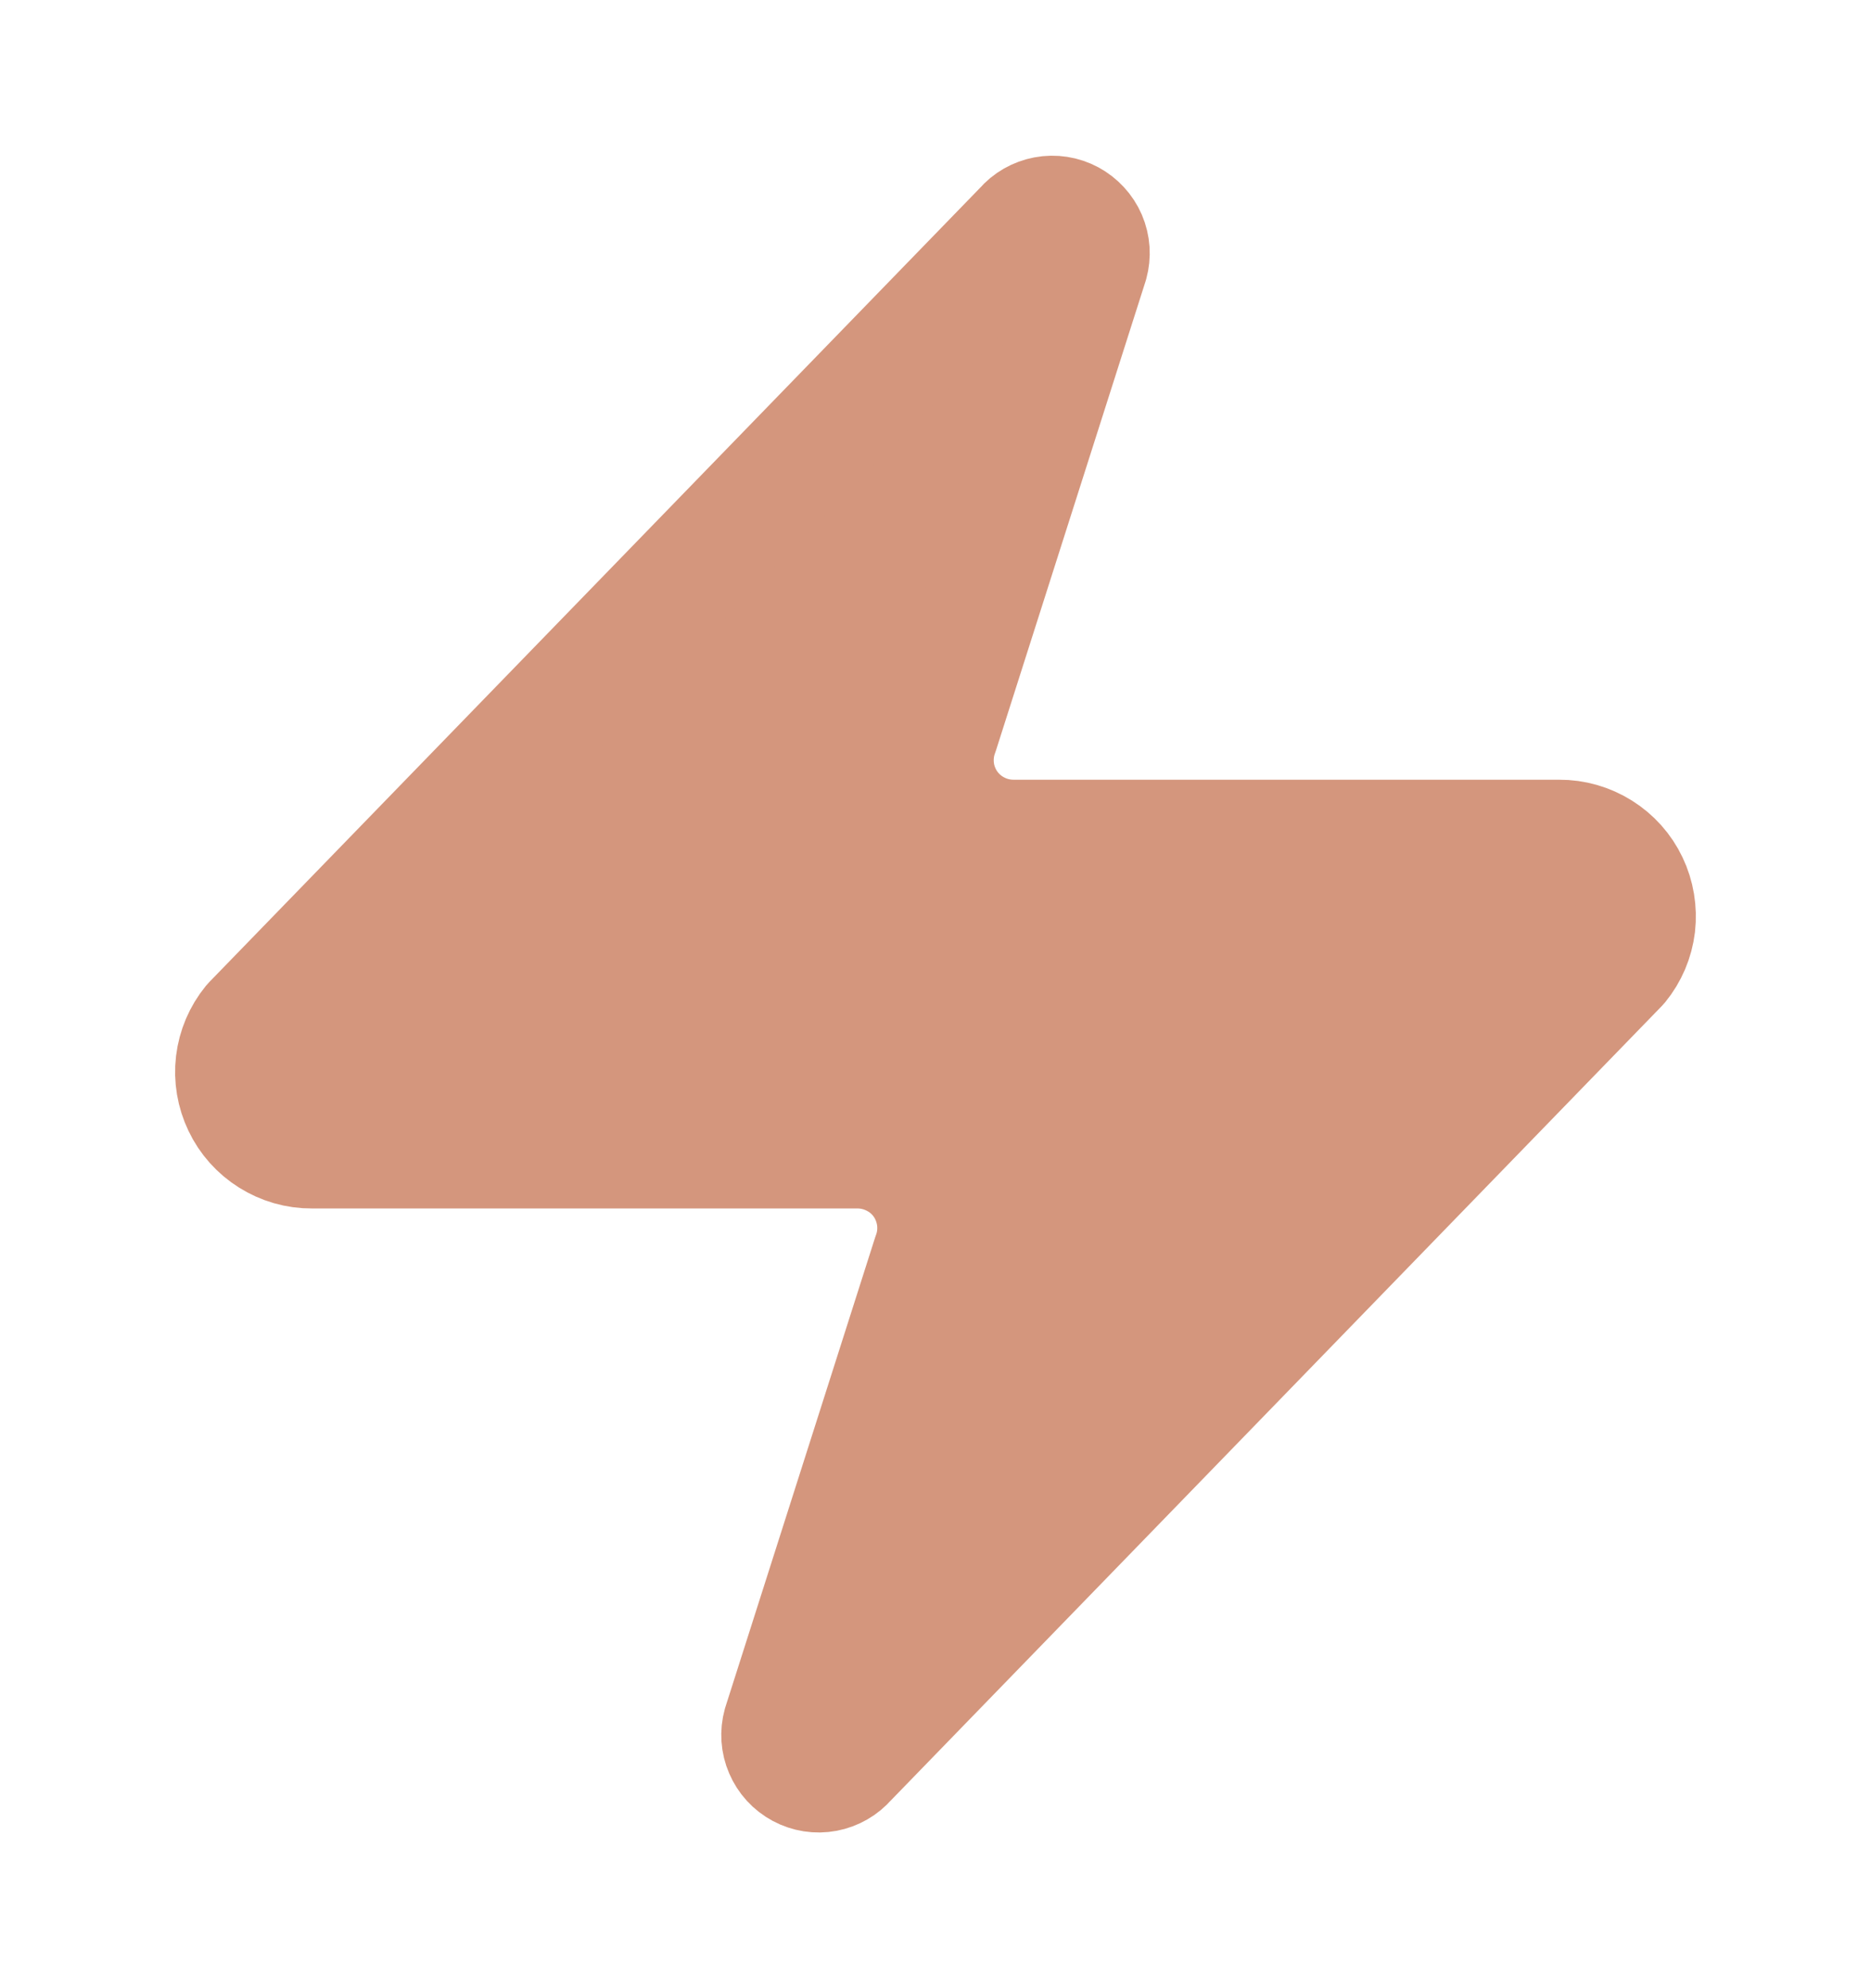 <svg width="16" height="17" viewBox="0 0 16 17" fill="none" xmlns="http://www.w3.org/2000/svg">
<path d="M2.667 9.833C2.54 9.834 2.417 9.798 2.31 9.731C2.203 9.664 2.117 9.568 2.063 9.454C2.009 9.341 1.987 9.214 2.002 9.088C2.017 8.963 2.067 8.845 2.147 8.747L8.747 1.947C8.796 1.889 8.864 1.851 8.938 1.837C9.012 1.823 9.089 1.835 9.156 1.871C9.222 1.907 9.275 1.964 9.305 2.033C9.335 2.103 9.34 2.18 9.32 2.253L8.04 6.267C8.002 6.368 7.99 6.476 8.003 6.583C8.016 6.69 8.056 6.792 8.117 6.881C8.179 6.969 8.261 7.042 8.357 7.091C8.452 7.141 8.559 7.167 8.667 7.167H13.333C13.459 7.166 13.583 7.202 13.69 7.269C13.797 7.336 13.883 7.432 13.937 7.546C13.991 7.659 14.012 7.786 13.998 7.912C13.983 8.037 13.933 8.155 13.853 8.253L7.253 15.053C7.204 15.11 7.136 15.149 7.062 15.163C6.988 15.177 6.911 15.165 6.844 15.129C6.777 15.093 6.725 15.036 6.695 14.966C6.665 14.897 6.66 14.819 6.68 14.747L7.96 10.733C7.998 10.632 8.01 10.524 7.997 10.417C7.983 10.31 7.944 10.207 7.883 10.119C7.821 10.03 7.739 9.958 7.643 9.909C7.547 9.859 7.441 9.833 7.333 9.833H2.667Z" fill="#D4967D" stroke="#D4967D" stroke-linecap="round" stroke-linejoin="round"/>
</svg>
